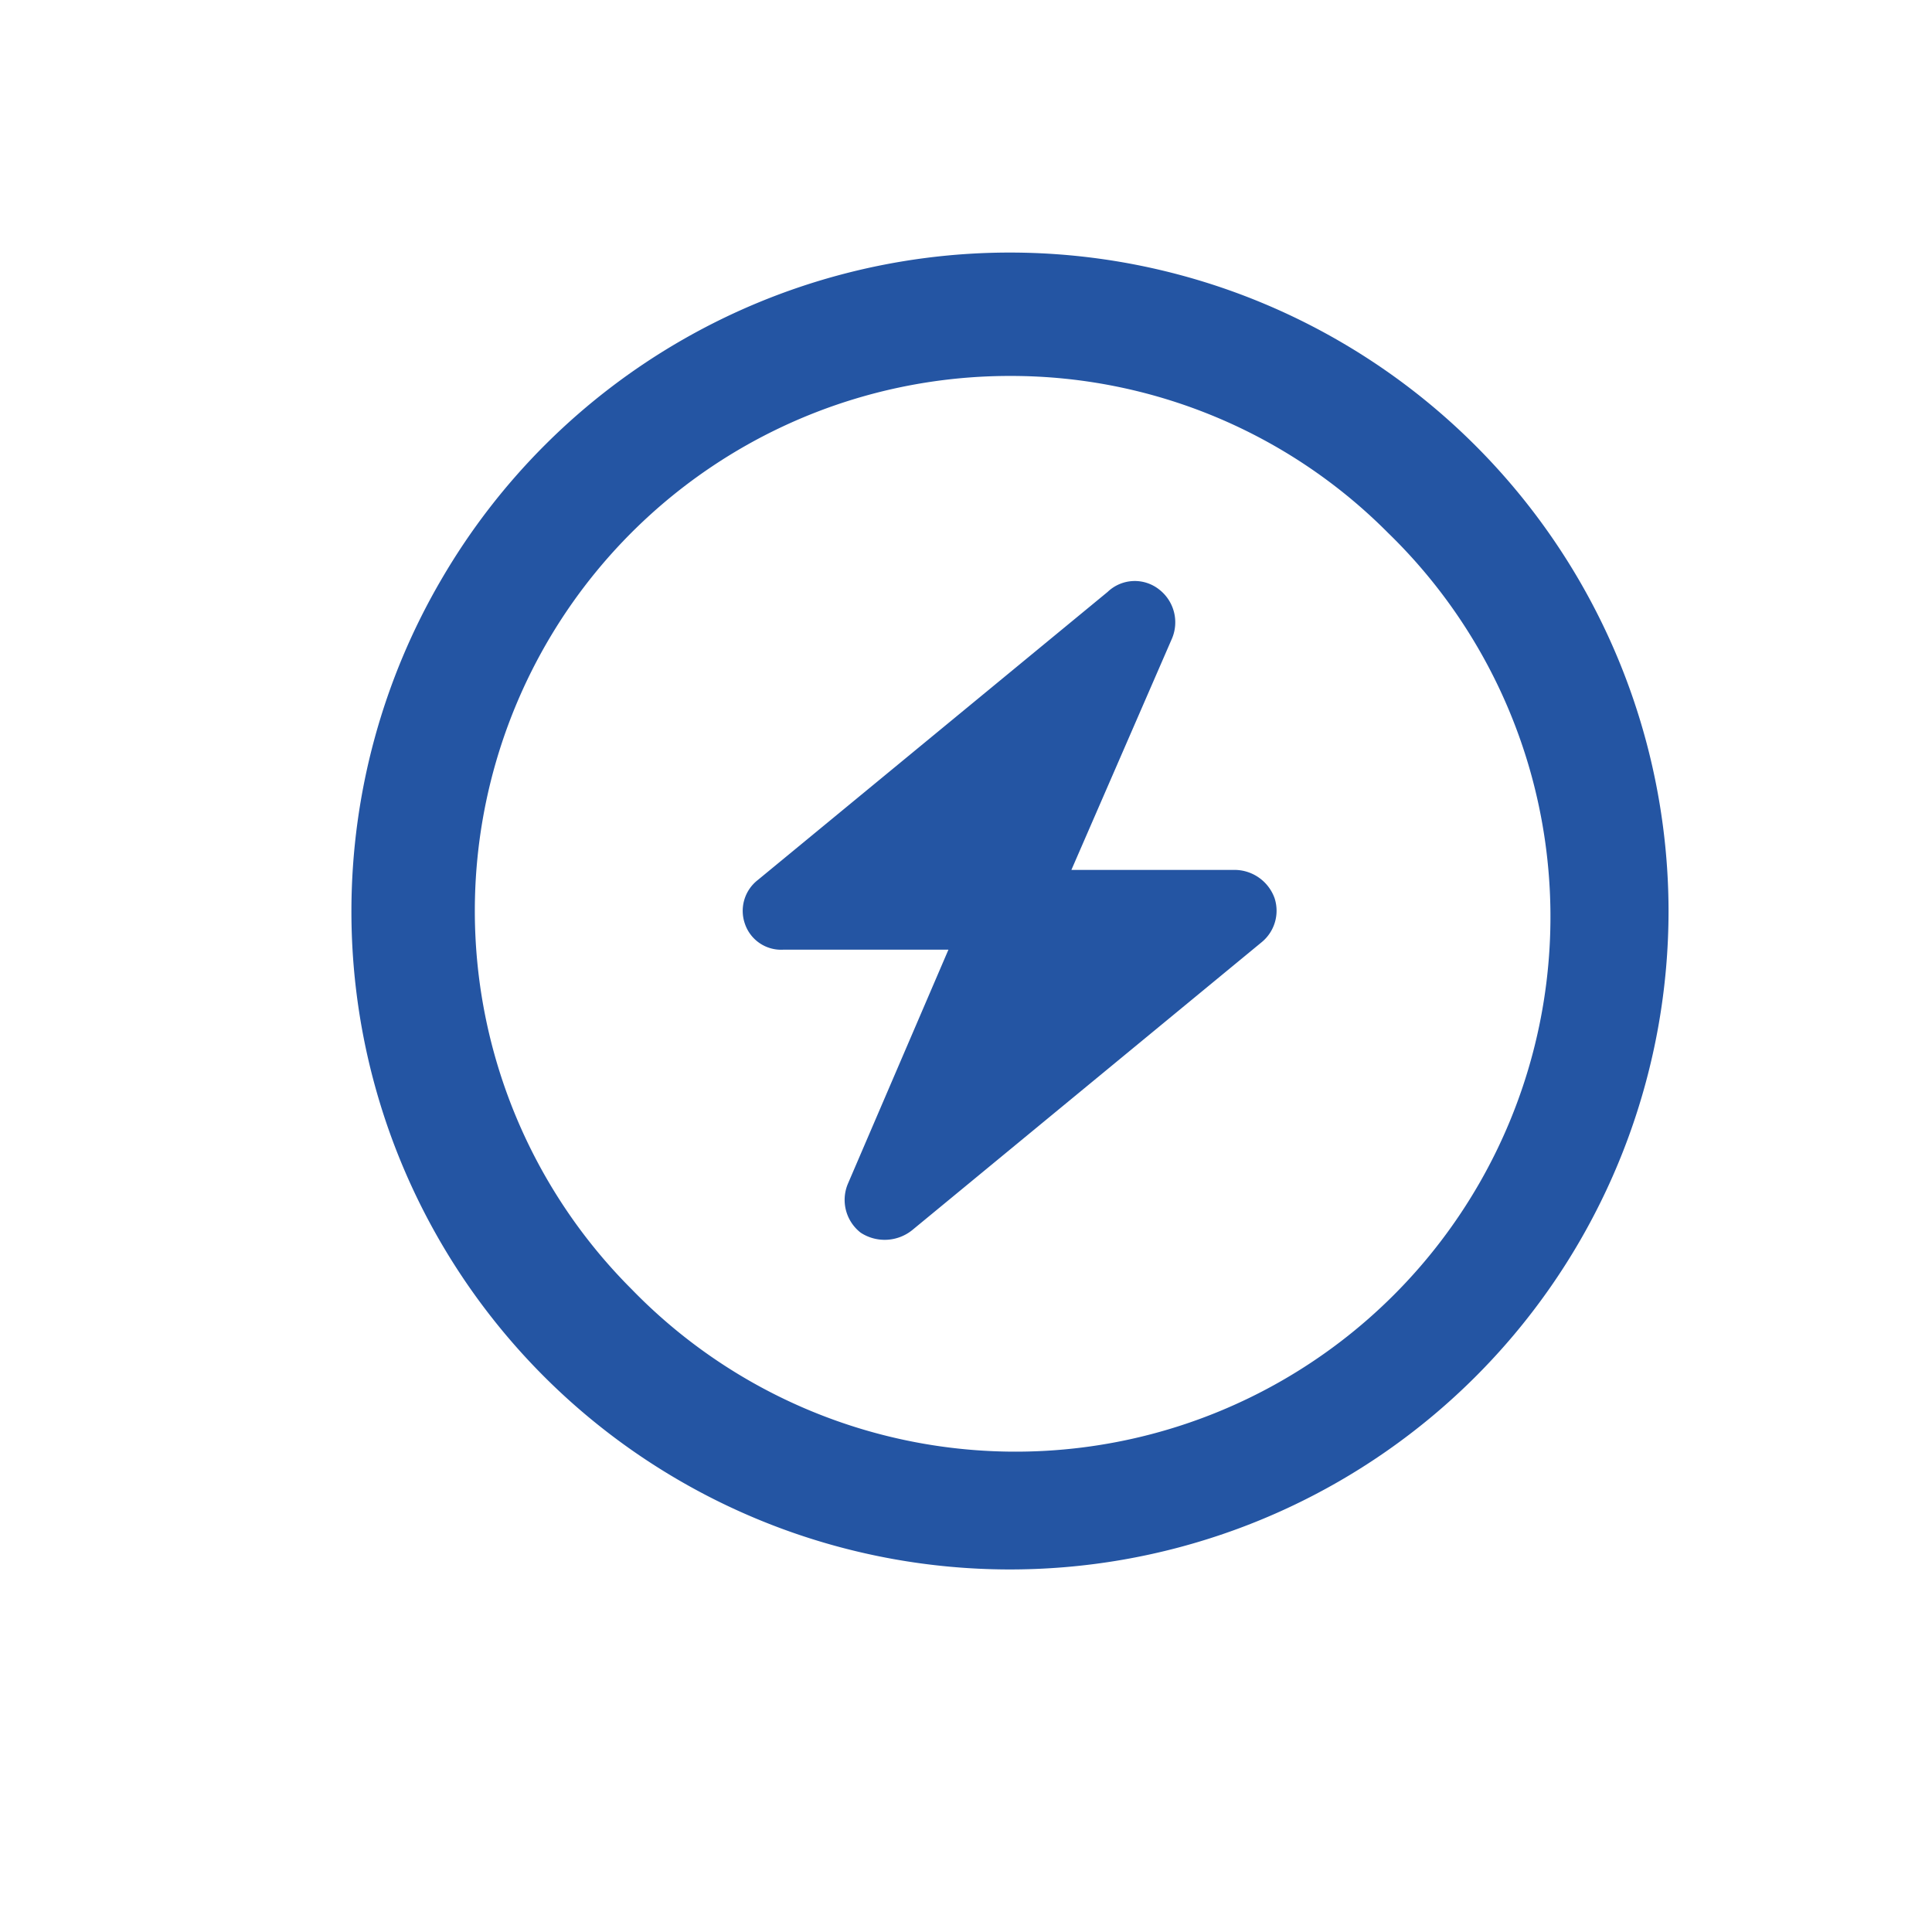 <svg xmlns="http://www.w3.org/2000/svg" xmlns:xlink="http://www.w3.org/1999/xlink" width="22" height="22" viewBox="0 0 22 22"><defs><clipPath id="b"><rect width="22" height="22"/></clipPath></defs><g id="a" clip-path="url(#b)"><path d="M11.2,3.713a.473.473,0,0,1,.146.557L10.2,6.906h1.875a.486.486,0,0,1,.439.322.463.463,0,0,1-.146.5L8.387,11.008a.5.5,0,0,1-.586.029.473.473,0,0,1-.146-.557L8.8,7.814H6.922a.435.435,0,0,1-.439-.293.445.445,0,0,1,.146-.5l3.984-3.281A.447.447,0,0,1,11.2,3.713ZM17,7.375A7.5,7.5,0,0,1,5.721,13.85,7.489,7.489,0,0,1,3.025,3.6,7.489,7.489,0,0,1,13.279.9,7.508,7.508,0,0,1,17,7.375ZM9.5,1.281a6.091,6.091,0,0,0-4.307,10.4,6.091,6.091,0,1,0,8.613-8.613A6.051,6.051,0,0,0,9.5,1.281Z" transform="translate(2 3)" fill="#2455a3"/></g></svg>